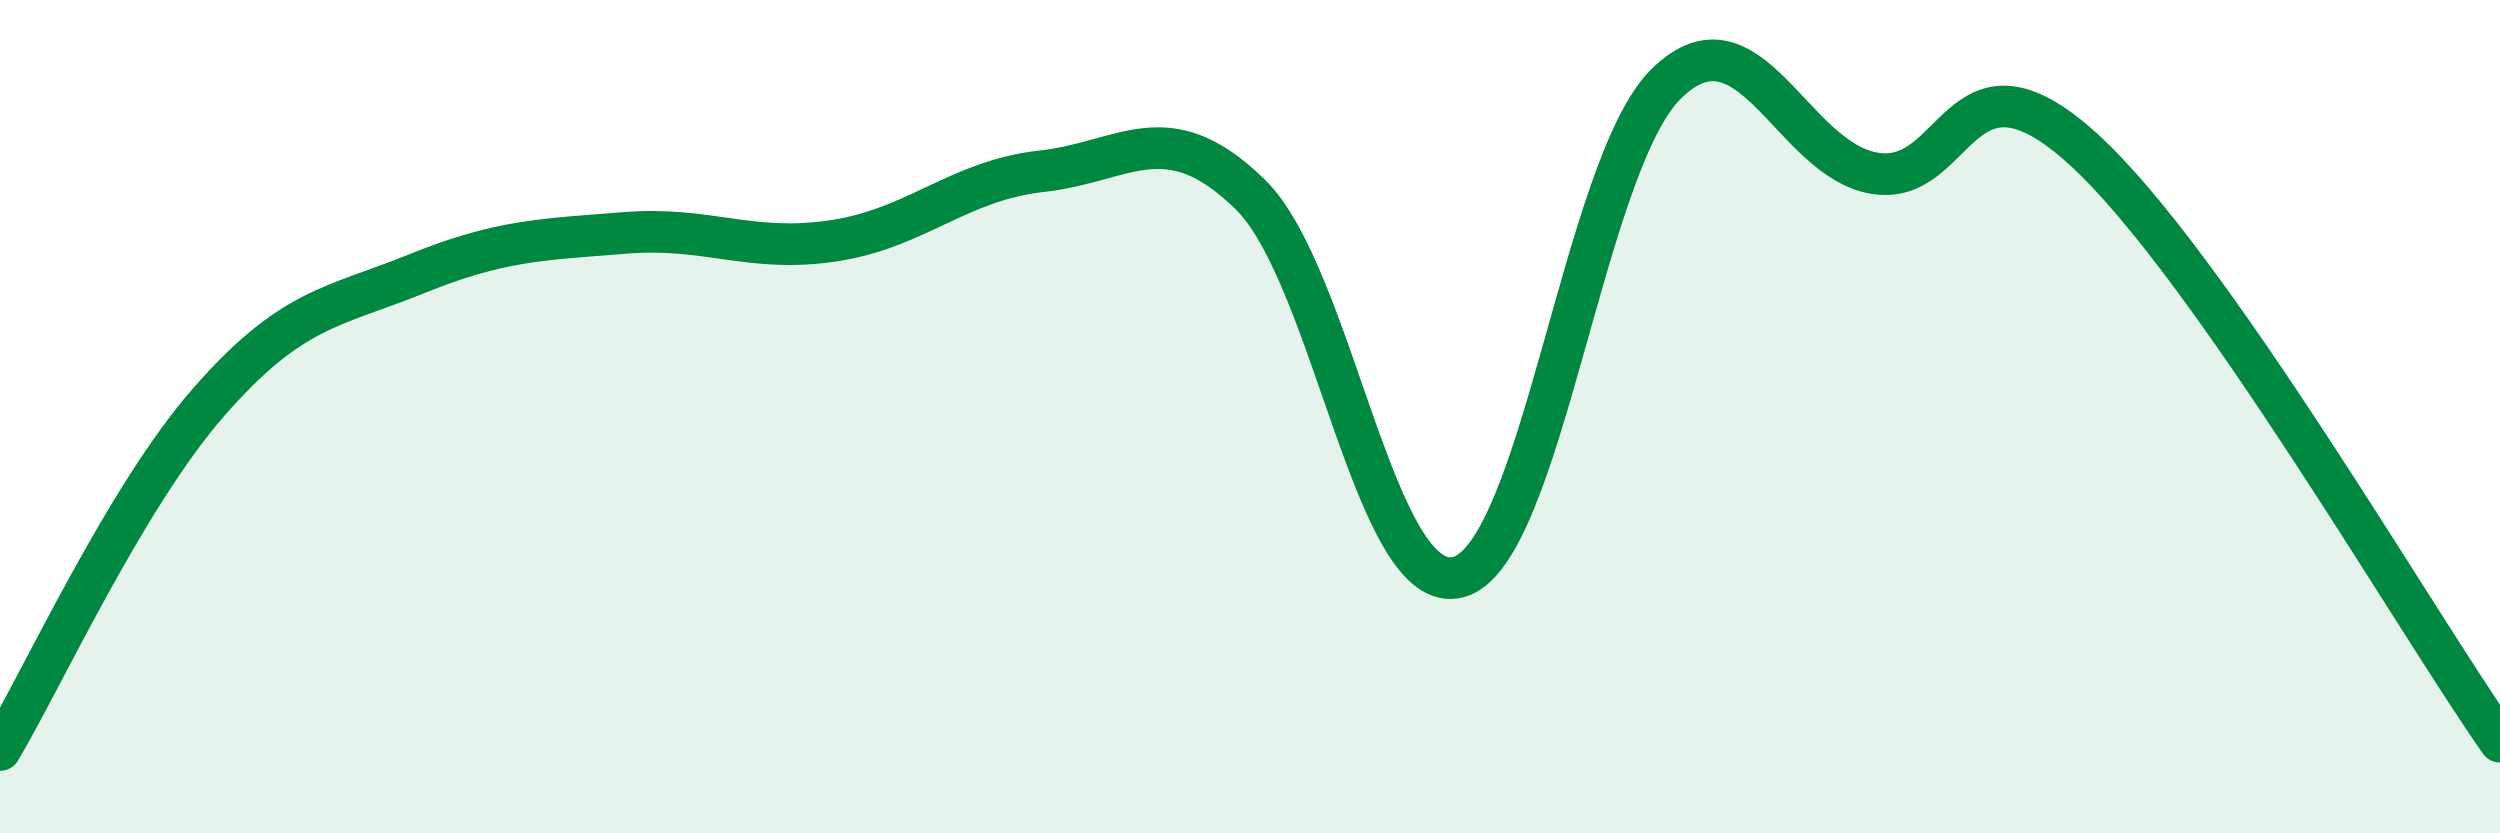 
    <svg width="60" height="20" viewBox="0 0 60 20" xmlns="http://www.w3.org/2000/svg">
      <path
        d="M 0,18 C 1,16.33 3,11.95 5,9.66 C 7,7.37 8,7.38 10,6.57 C 12,5.76 13,5.75 15,5.59 C 17,5.43 18,6.08 20,5.78 C 22,5.48 23,4.33 25,4.11 C 27,3.89 28,2.71 30,4.66 C 32,6.61 33,14.38 35,13.85 C 37,13.32 38,3.94 40,2 C 42,0.06 43,3.84 45,4.16 C 47,4.48 47,0.85 50,3.58 C 53,6.31 58,14.96 60,17.8L60 20L0 20Z"
        fill="#008740"
        opacity="0.1"
        stroke-linecap="round"
        stroke-linejoin="round"
      />
      <path
        d="M 0,18 C 1,16.33 3,11.95 5,9.66 C 7,7.37 8,7.38 10,6.57 C 12,5.76 13,5.75 15,5.59 C 17,5.43 18,6.08 20,5.78 C 22,5.48 23,4.33 25,4.11 C 27,3.89 28,2.71 30,4.66 C 32,6.61 33,14.38 35,13.85 C 37,13.32 38,3.94 40,2 C 42,0.06 43,3.84 45,4.16 C 47,4.48 47,0.85 50,3.58 C 53,6.31 58,14.96 60,17.8"
        stroke="#008740"
        stroke-width="1"
        fill="none"
        stroke-linecap="round"
        stroke-linejoin="round"
      />
    </svg>
  